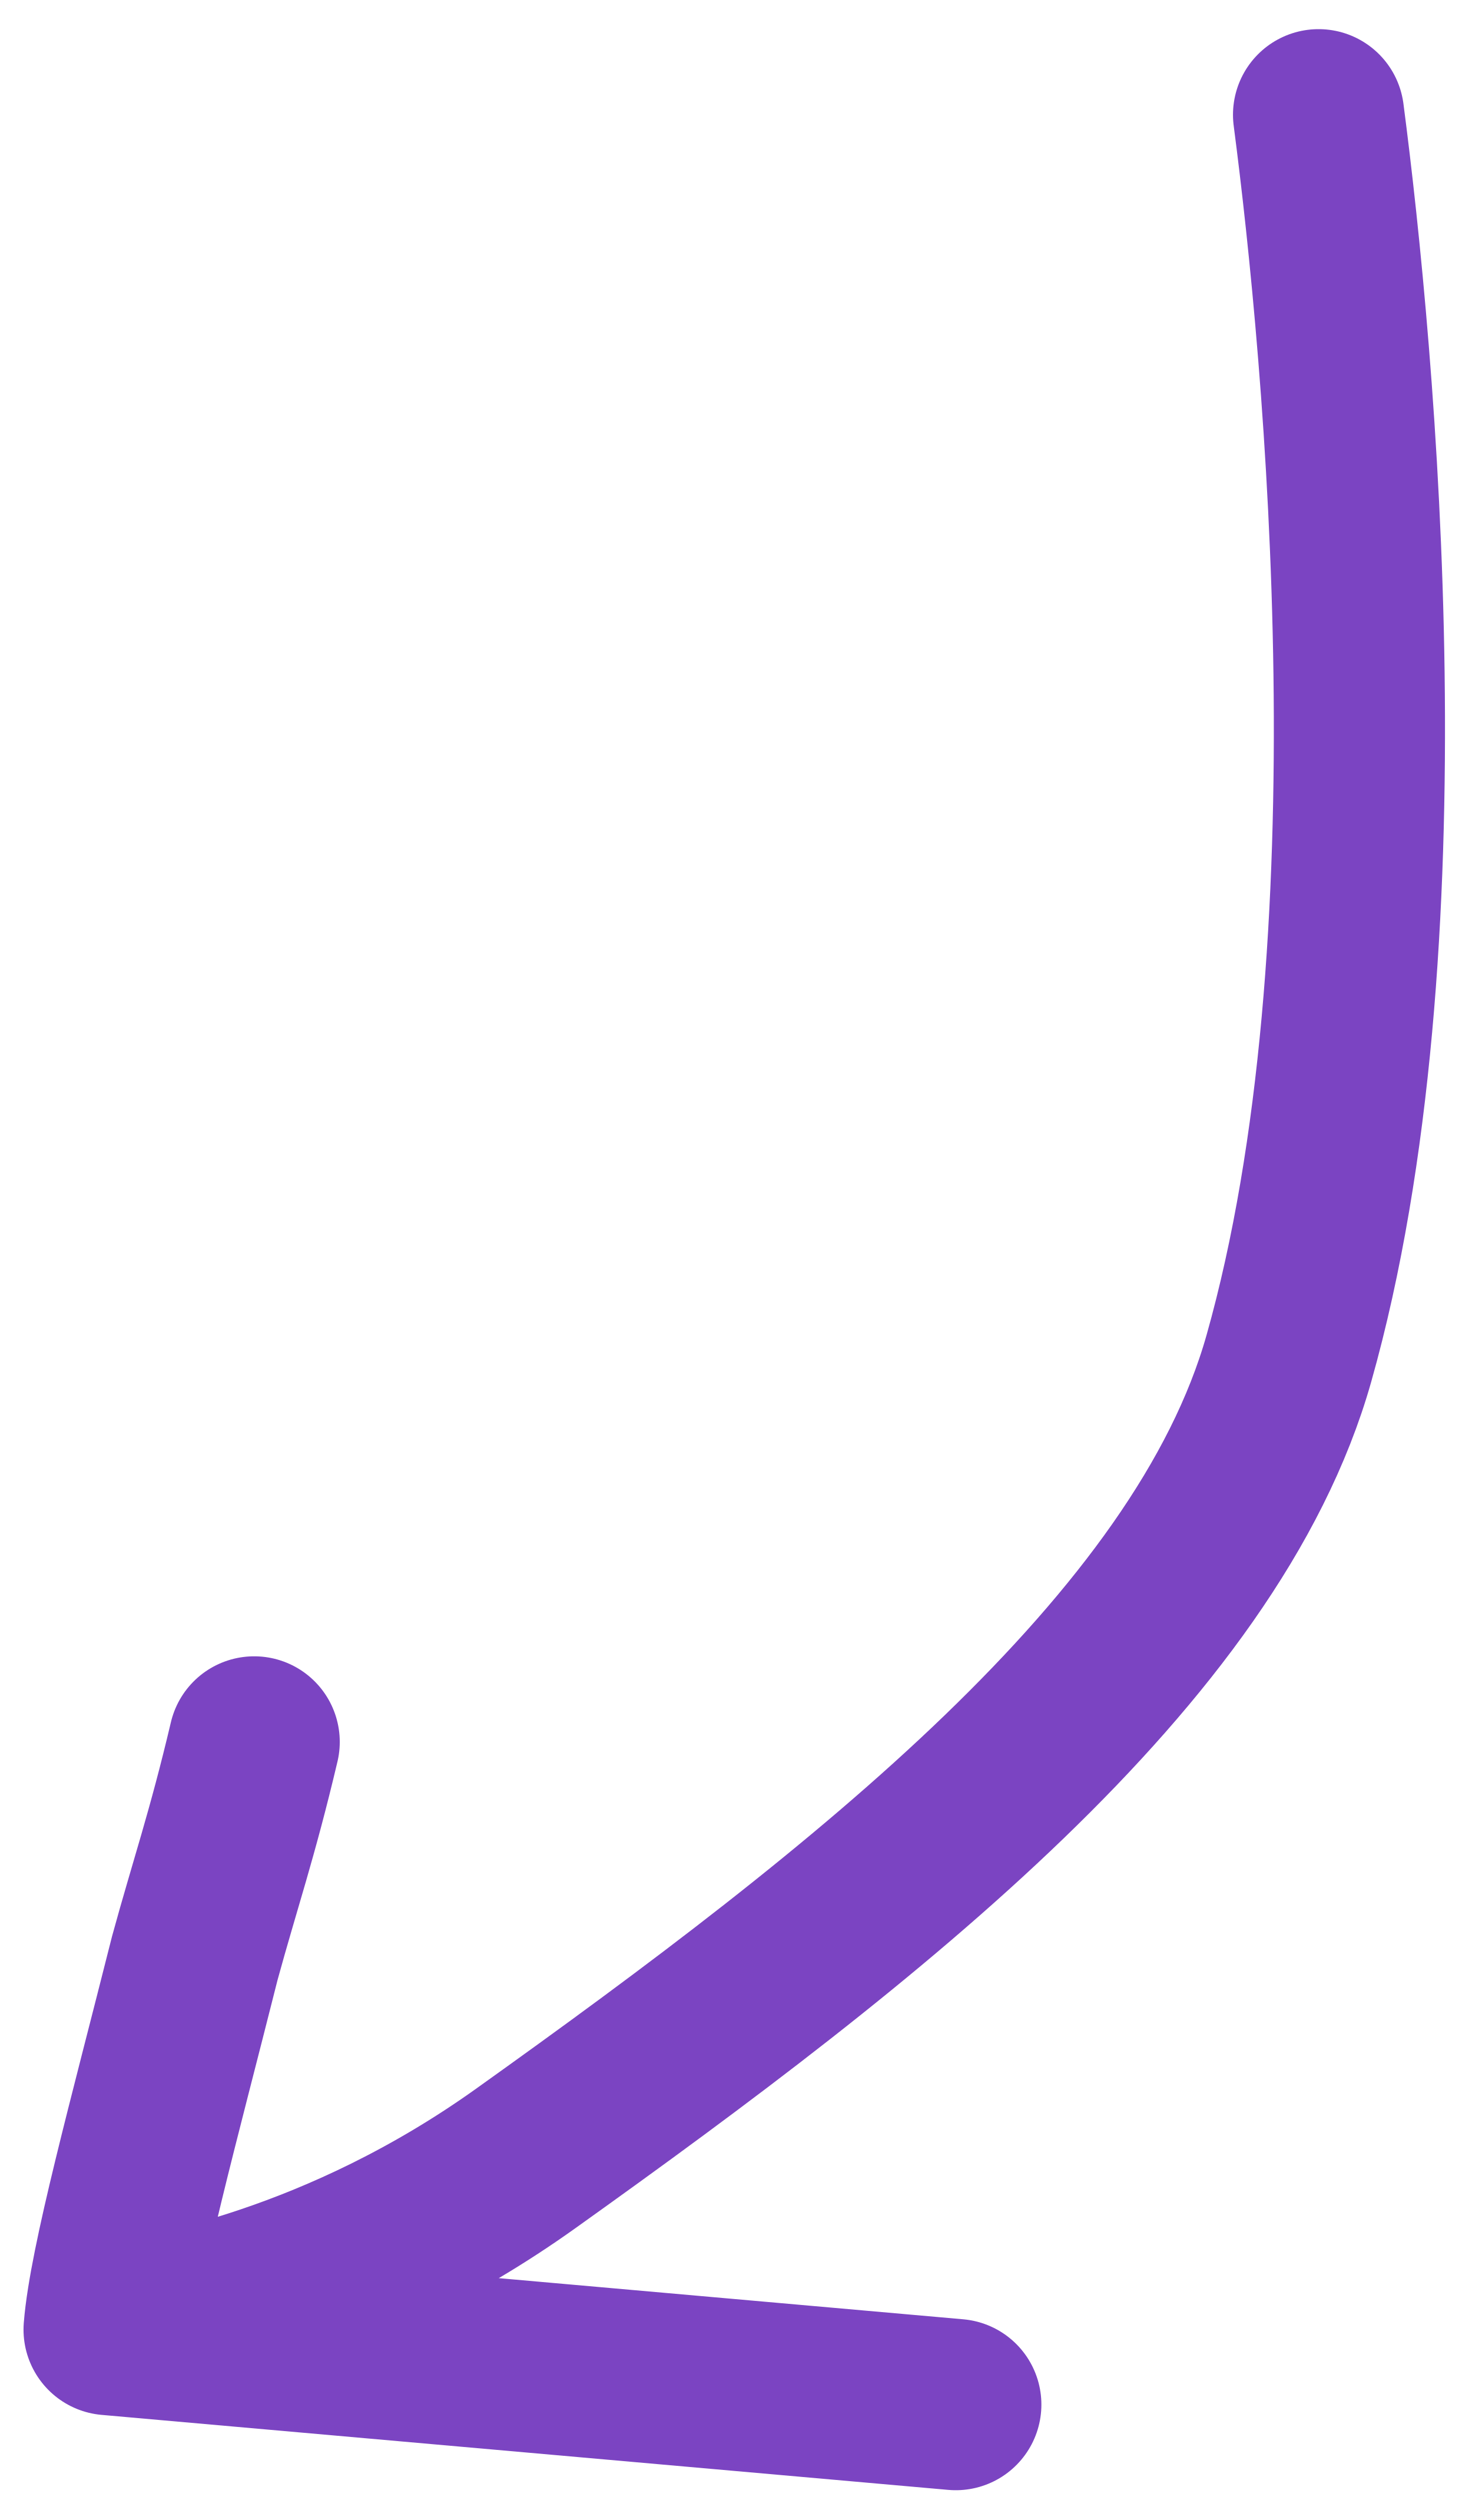 <?xml version="1.0" encoding="UTF-8"?> <svg xmlns="http://www.w3.org/2000/svg" width="43" height="73" viewBox="0 0 43 73" fill="none"><path d="M38.518 3.351C39.438 10.388 41.039 27.678 37.651 39.664C35.239 48.198 25.33 55.908 15.348 63.031C9.919 66.905 4.77 67.763 3.187 68.021M3.187 68.021C3.338 66.117 4.492 61.929 5.691 57.173C6.269 55.061 6.788 53.564 7.425 50.862M3.187 68.021L27.921 70.211" stroke="#7B44C2" stroke-width="5" stroke-linecap="round"></path></svg> 